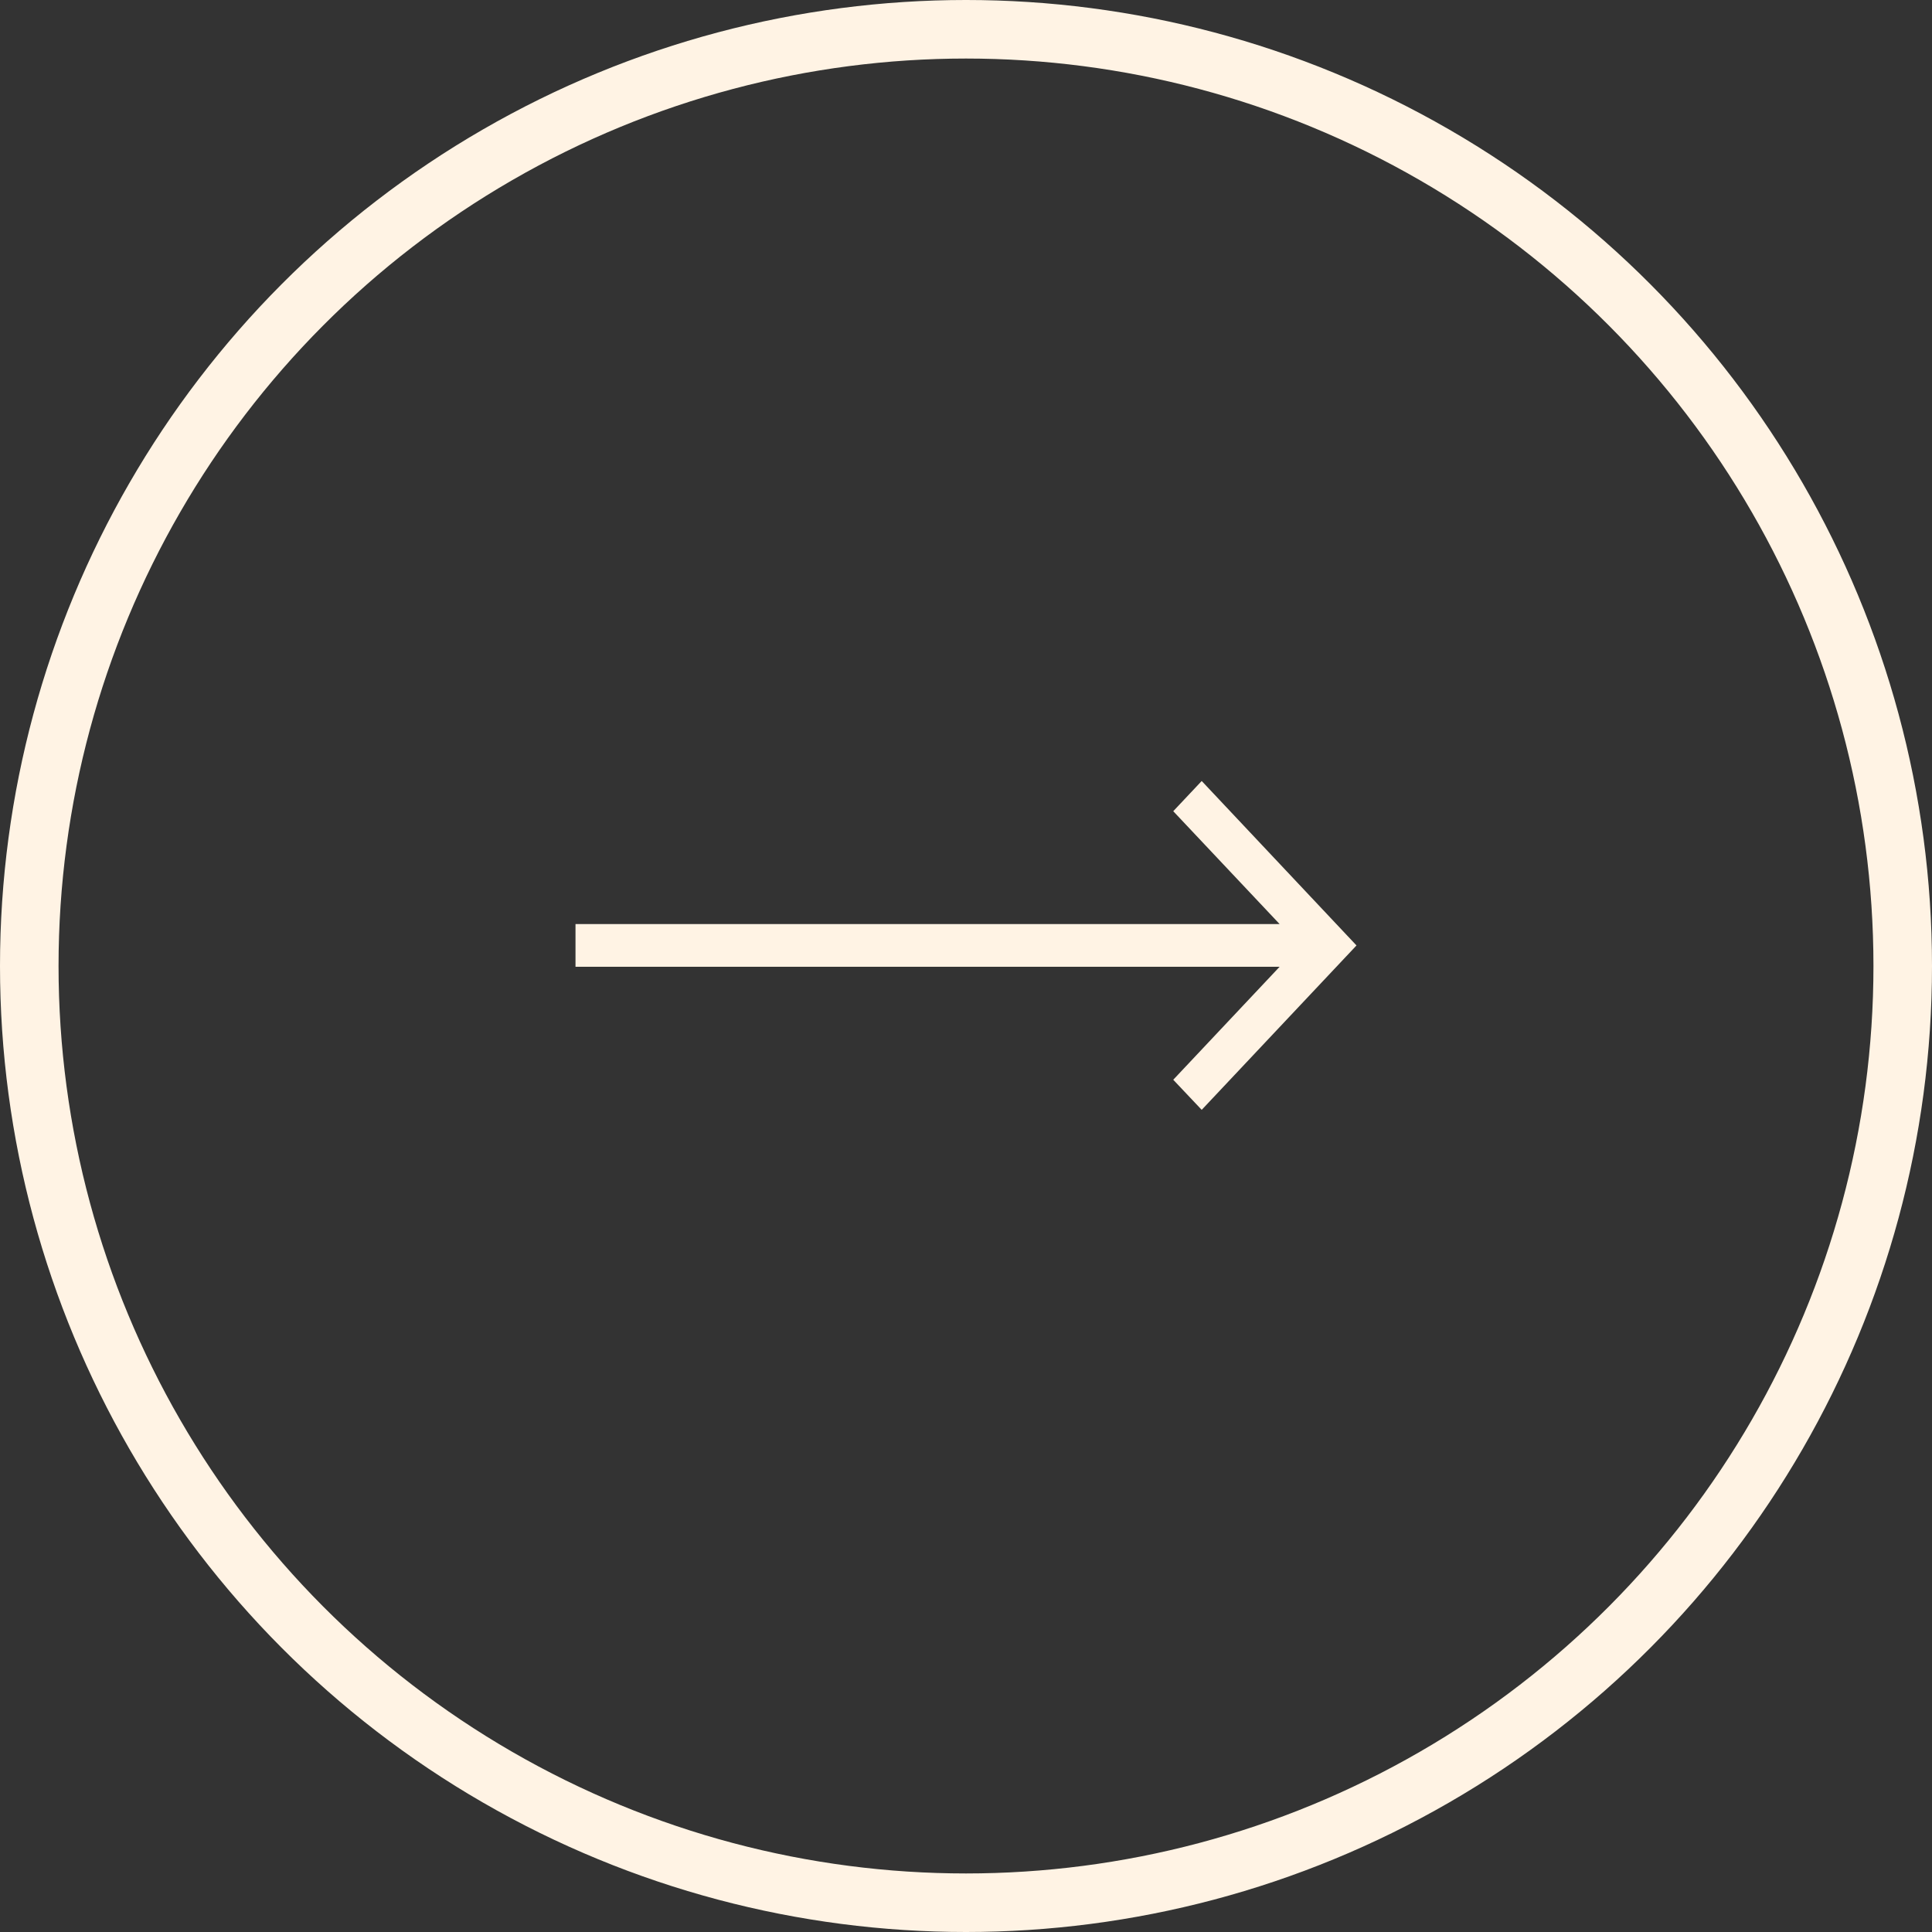 <?xml version="1.0" encoding="UTF-8"?> <svg xmlns="http://www.w3.org/2000/svg" width="33" height="33" fill="none"><rect width="100%" height="100%" fill="#333333" stroke="none"/> <circle cx="16.5" cy="16.5" r="16" stroke="#FFF3E4"></circle> <path d="M9.83 16.513h12.027l-1.817 1.93.486.514 2.644-2.808-2.644-2.809-.486.516 1.817 1.928H9.83v.73Z" fill="#FFF3E4"></path> </svg> 